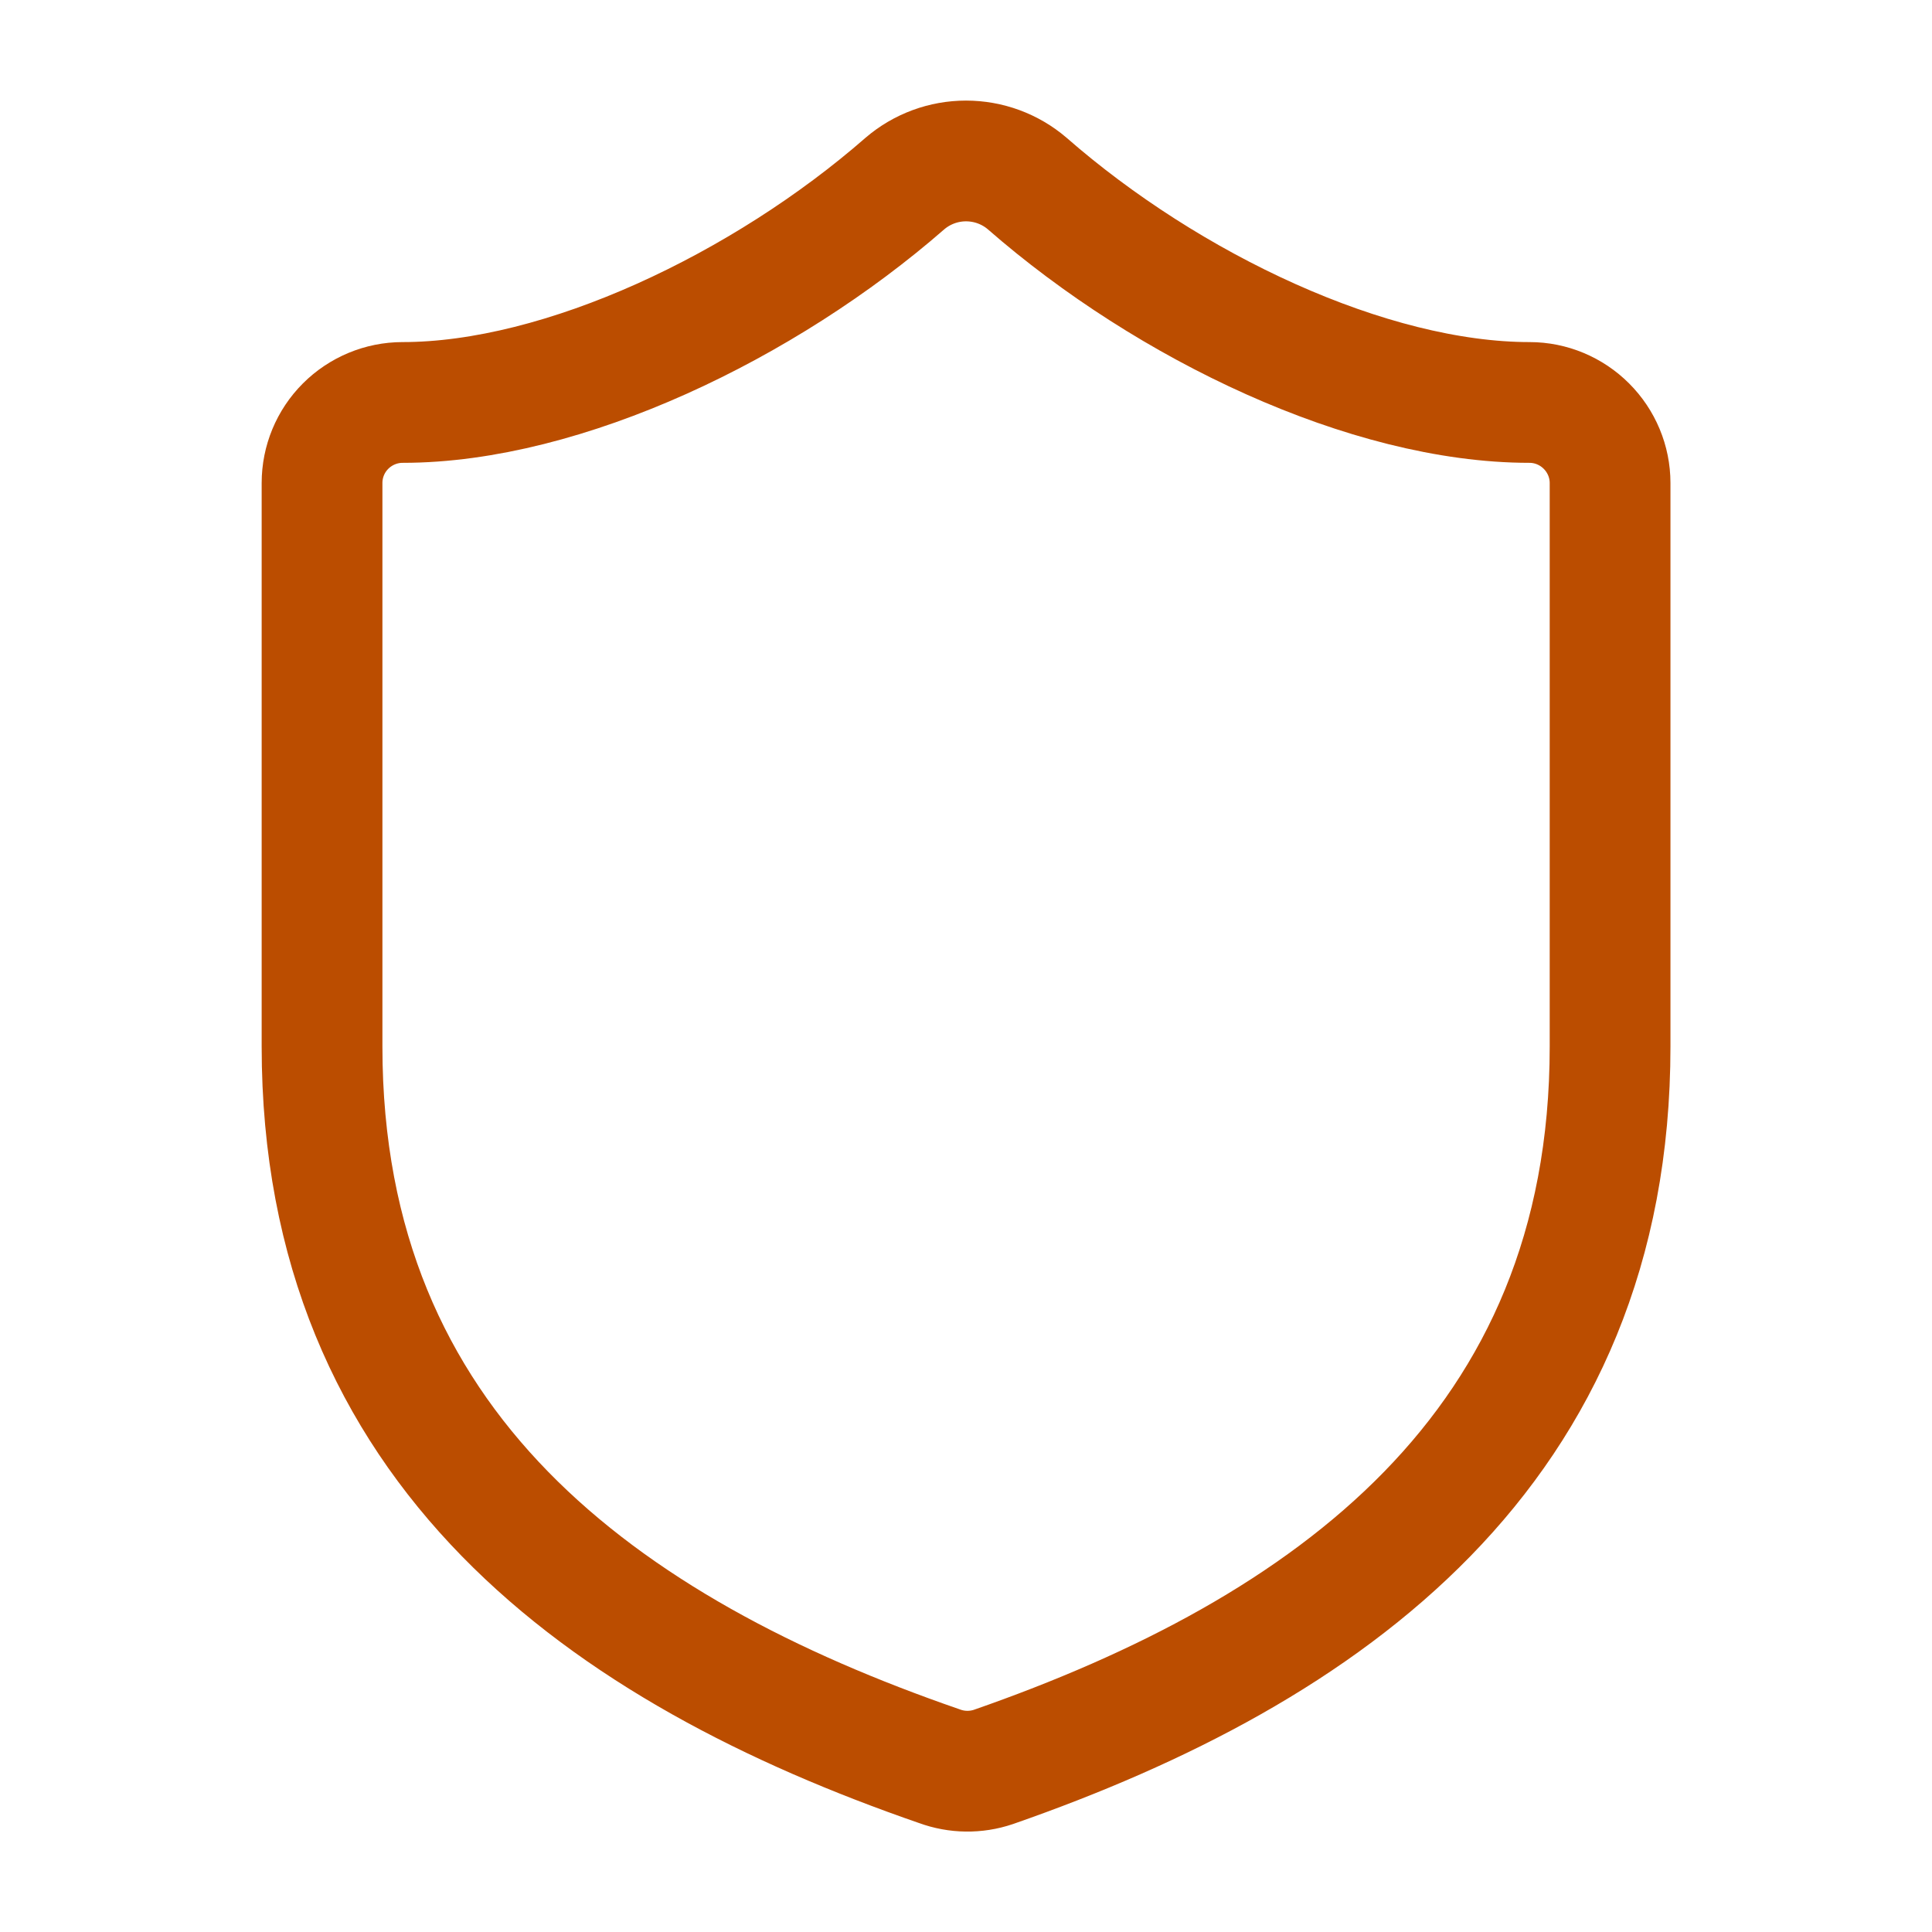 <svg width="16" height="16" viewBox="0 0 16 16" fill="none" xmlns="http://www.w3.org/2000/svg">
<path d="M13.334 8.667C13.334 12 11 13.667 8.227 14.633C8.082 14.682 7.924 14.68 7.78 14.627C5 13.667 2.667 12 2.667 8.667V4C2.667 3.823 2.737 3.654 2.862 3.529C2.987 3.404 3.157 3.333 3.334 3.333C4.667 3.333 6.334 2.533 7.494 1.52C7.635 1.399 7.815 1.333 8 1.333C8.186 1.333 8.366 1.399 8.507 1.52C9.674 2.54 11.334 3.333 12.667 3.333C12.844 3.333 13.013 3.404 13.138 3.529C13.263 3.654 13.334 3.823 13.334 4V8.667Z" stroke="#BB4D00" stroke-linecap="round" stroke-linejoin="round"/>
</svg>
